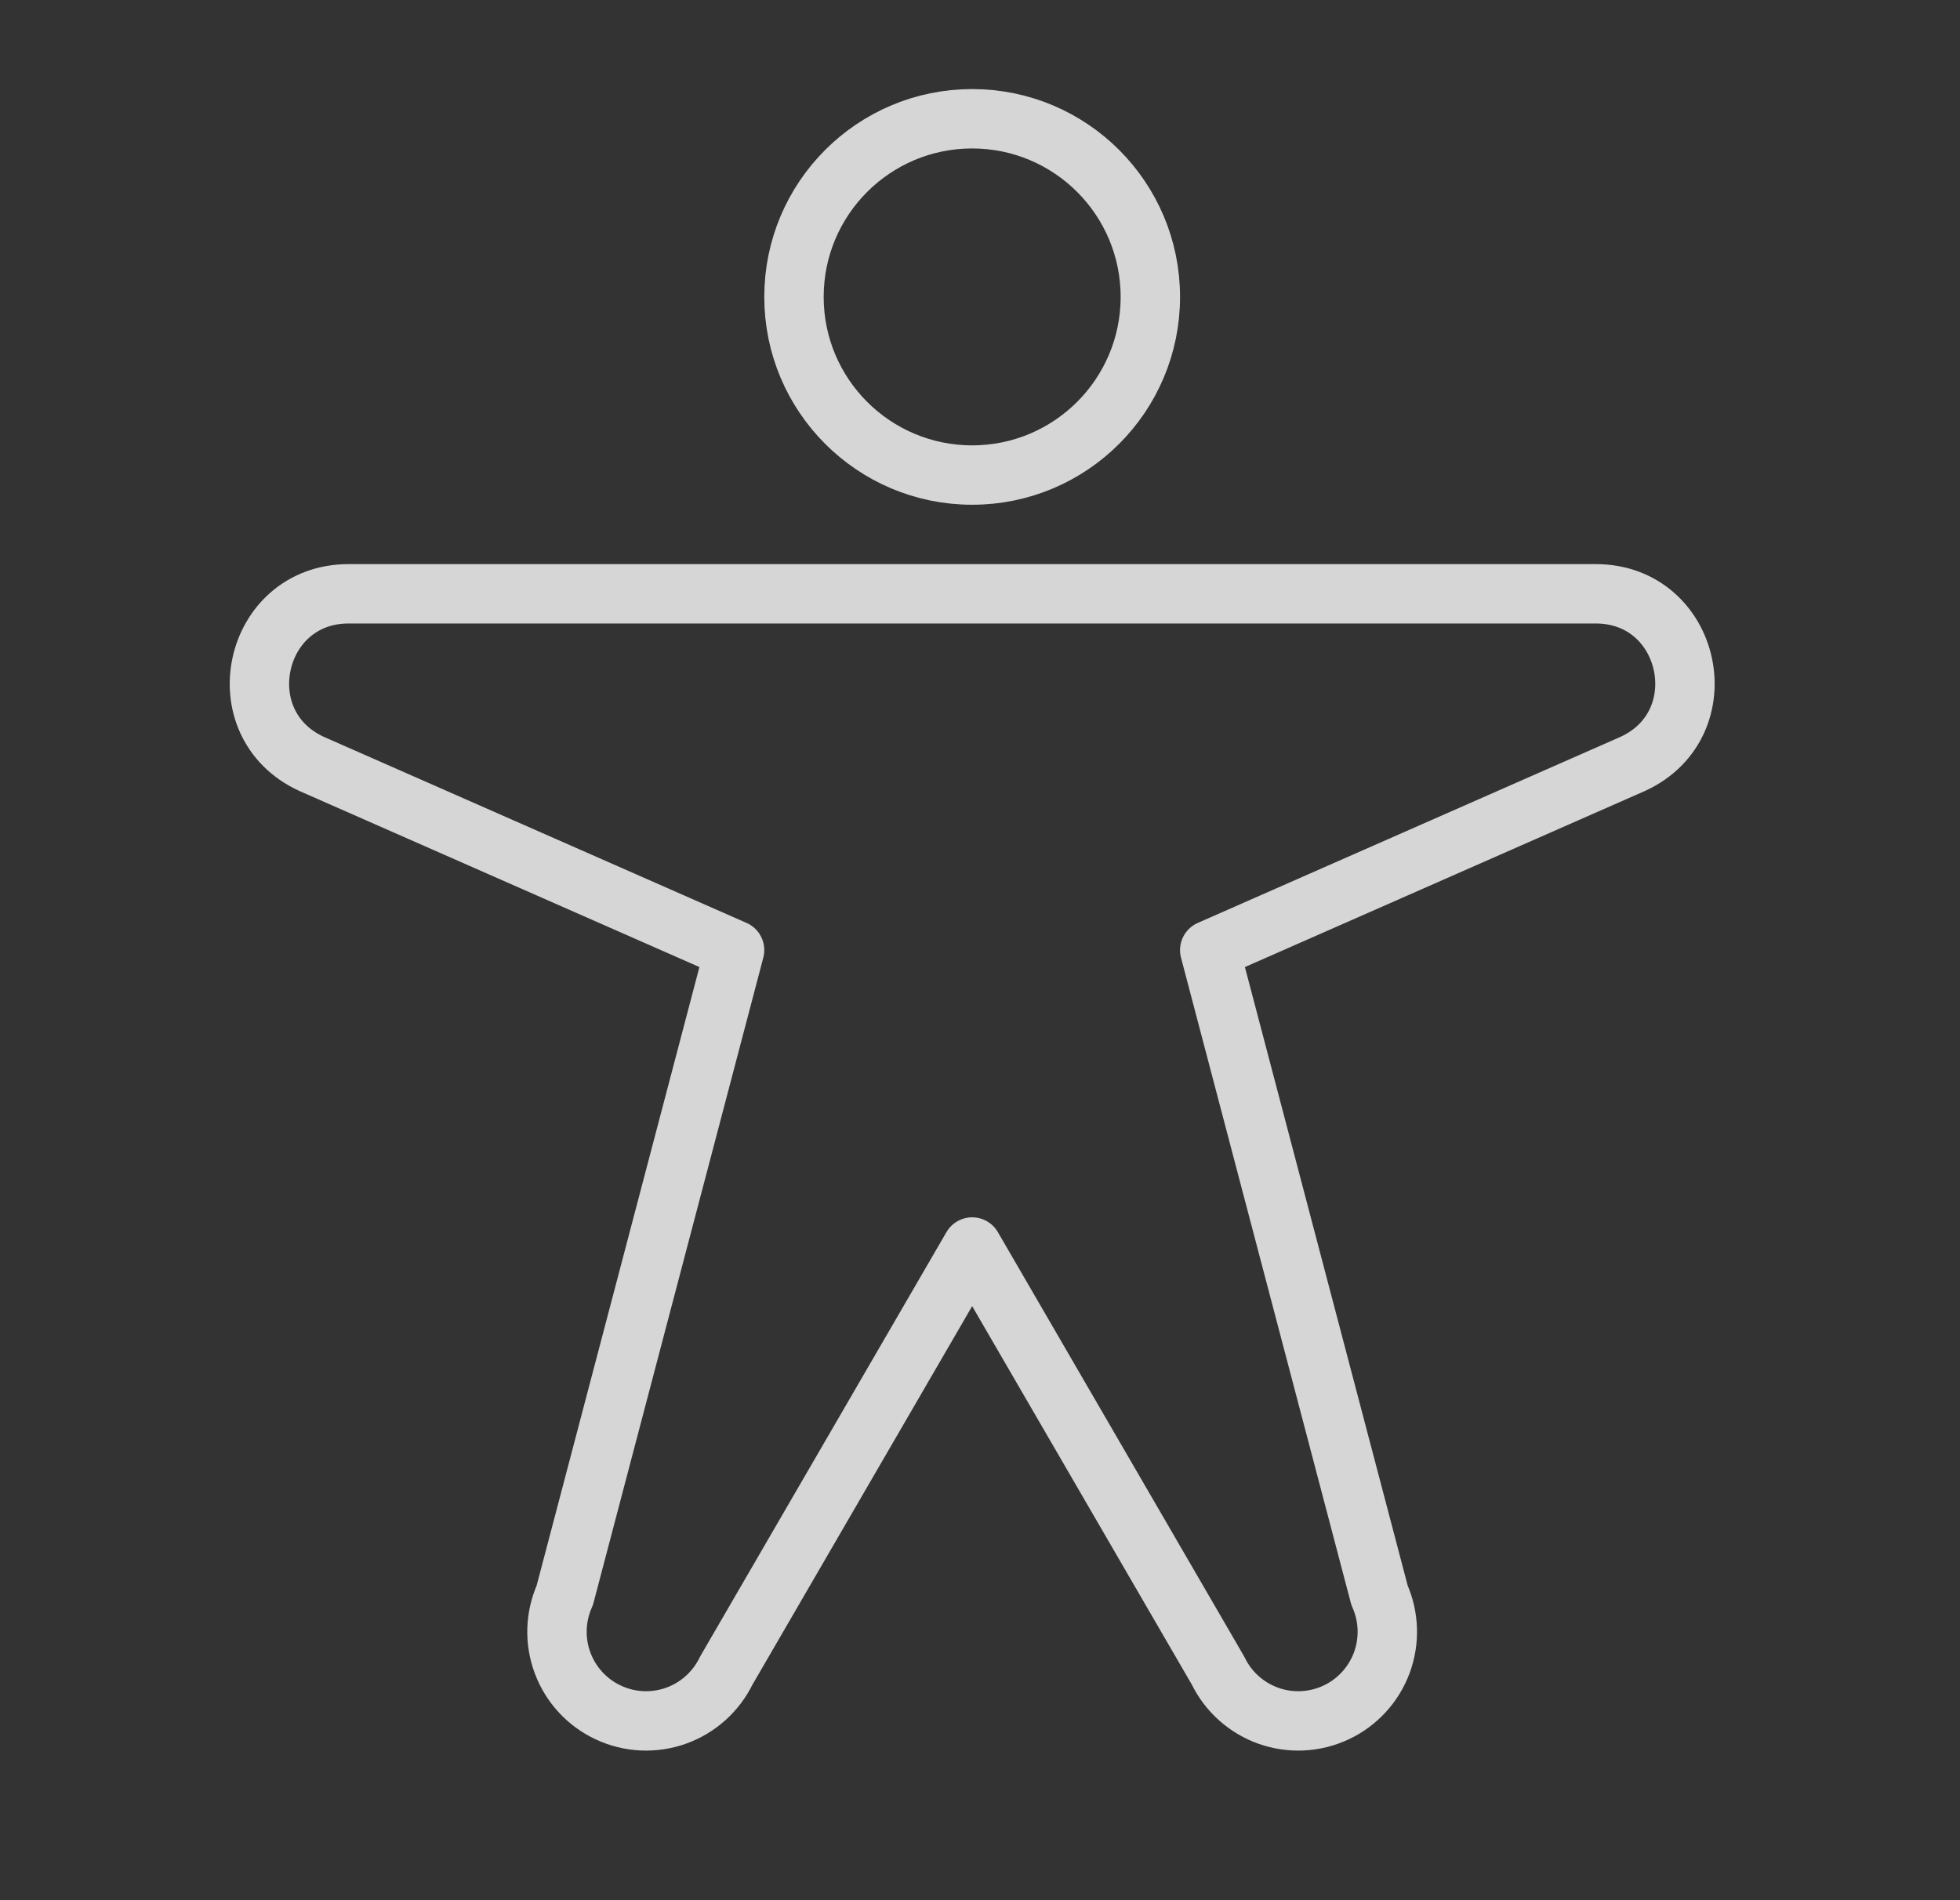 <svg width="33" height="32" viewBox="0 0 33 32" fill="none" xmlns="http://www.w3.org/2000/svg">
<rect x="0" y="0" width="33" height="32" fill="#333333" stroke="none"/>
<g clip-path="url(#clip0_412_124)">
<path opacity="0.8" d="M16.368 8C18.024 8 19.368 6.657 19.368 5C19.368 3.343 18.024 2 16.368 2C14.711 2 13.368 3.343 13.368 5C13.368 6.657 14.711 8 16.368 8Z" stroke="white" stroke-linecap="round" stroke-linejoin="round"/>
<path opacity="0.8" d="M5.243 12.863C3.781 12.188 4.261 10 5.868 10H26.868C28.477 10 28.956 12.188 27.493 12.863L20.368 16L23.227 26.866C23.388 27.226 23.401 27.634 23.264 28.004C23.126 28.373 22.849 28.674 22.492 28.84C22.135 29.007 21.726 29.026 21.355 28.894C20.984 28.762 20.679 28.488 20.508 28.134L16.368 21L12.228 28.134C12.056 28.488 11.752 28.762 11.38 28.894C11.009 29.026 10.601 29.007 10.244 28.84C9.886 28.674 9.609 28.373 9.472 28.004C9.334 27.634 9.348 27.226 9.509 26.866L12.368 16L5.243 12.863Z" stroke="white" stroke-linecap="round" stroke-linejoin="round"/>
</g>
<defs>
<clipPath id="clip0_412_124">
<rect width="32" height="32" fill="white" transform="translate(0.368)"/>
</clipPath>
</defs>
</svg>
